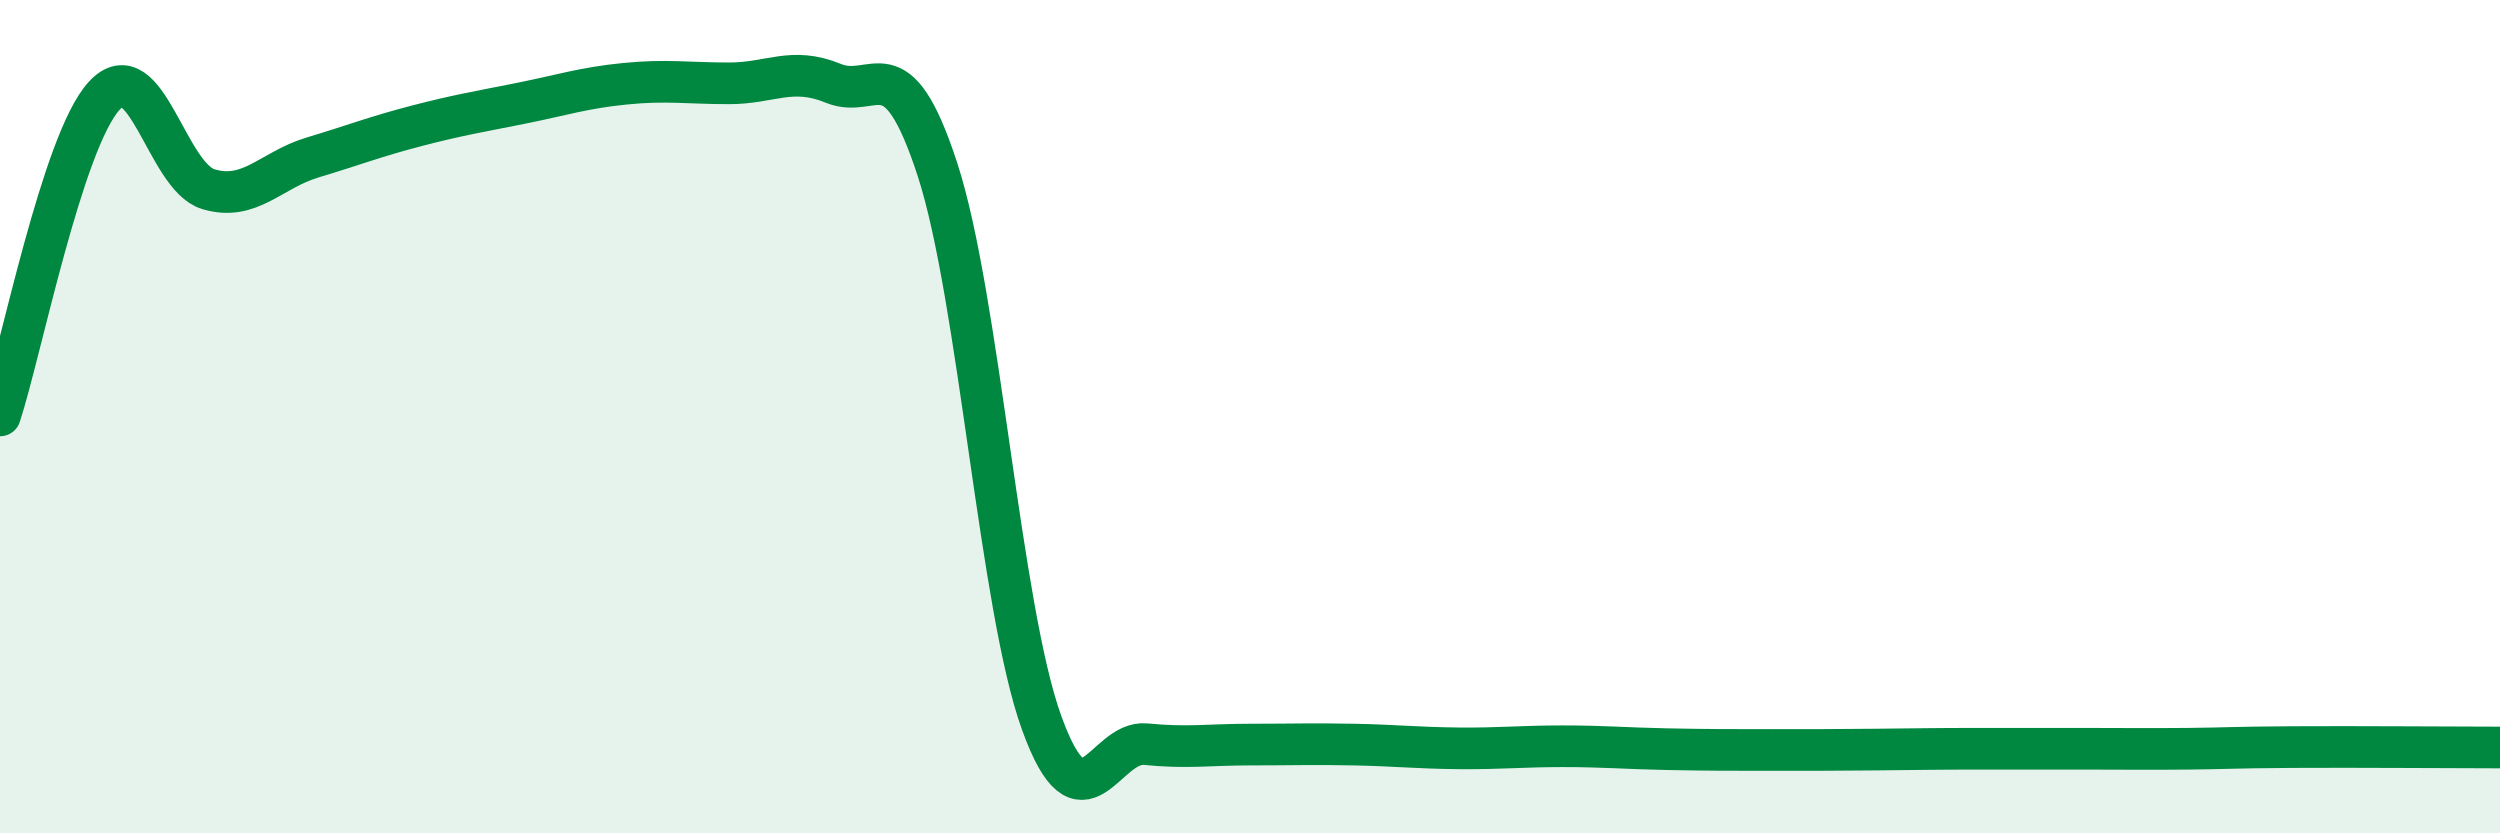 
    <svg width="60" height="20" viewBox="0 0 60 20" xmlns="http://www.w3.org/2000/svg">
      <path
        d="M 0,9.97 C 0.5,8.44 1.5,3.39 2.5,2.3 C 3.5,1.21 4,4.24 5,4.54 C 6,4.84 6.5,4.08 7.5,3.78 C 8.5,3.48 9,3.28 10,3.02 C 11,2.76 11.5,2.68 12.5,2.48 C 13.5,2.28 14,2.11 15,2.01 C 16,1.91 16.5,2 17.5,2 C 18.5,2 19,1.59 20,2 C 21,2.41 21.5,1 22.5,4.07 C 23.5,7.14 24,14.59 25,17.35 C 26,20.11 26.5,17.76 27.5,17.86 C 28.5,17.96 29,17.87 30,17.87 C 31,17.87 31.5,17.85 32.5,17.87 C 33.5,17.89 34,17.95 35,17.96 C 36,17.97 36.5,17.91 37.5,17.91 C 38.5,17.91 39,17.96 40,17.98 C 41,18 41.5,18 42.5,18 C 43.5,18 44,18 45,17.99 C 46,17.98 46.5,17.97 47.5,17.97 C 48.5,17.97 49,17.97 50,17.97 C 51,17.97 51.5,17.98 52.5,17.97 C 53.5,17.96 53.5,17.94 55,17.93 C 56.5,17.92 59,17.94 60,17.94L60 20L0 20Z"
        fill="#008740"
        opacity="0.1"
        stroke-linecap="round"
        stroke-linejoin="round"
      />
      <path
        d="M 0,9.97 C 0.5,8.44 1.5,3.39 2.5,2.3 C 3.5,1.21 4,4.24 5,4.54 C 6,4.84 6.5,4.08 7.5,3.78 C 8.5,3.48 9,3.28 10,3.02 C 11,2.76 11.5,2.68 12.5,2.48 C 13.5,2.28 14,2.11 15,2.01 C 16,1.91 16.5,2 17.5,2 C 18.5,2 19,1.59 20,2 C 21,2.41 21.5,1 22.5,4.07 C 23.5,7.14 24,14.59 25,17.35 C 26,20.11 26.5,17.76 27.5,17.86 C 28.5,17.96 29,17.87 30,17.87 C 31,17.87 31.5,17.85 32.5,17.87 C 33.5,17.89 34,17.95 35,17.96 C 36,17.97 36.5,17.91 37.5,17.91 C 38.5,17.91 39,17.96 40,17.98 C 41,18 41.5,18 42.5,18 C 43.5,18 44,18 45,17.99 C 46,17.98 46.5,17.97 47.5,17.97 C 48.5,17.97 49,17.97 50,17.97 C 51,17.97 51.5,17.98 52.5,17.97 C 53.5,17.96 53.5,17.94 55,17.93 C 56.5,17.92 59,17.94 60,17.94"
        stroke="#008740"
        stroke-width="1"
        fill="none"
        stroke-linecap="round"
        stroke-linejoin="round"
      />
    </svg>
  